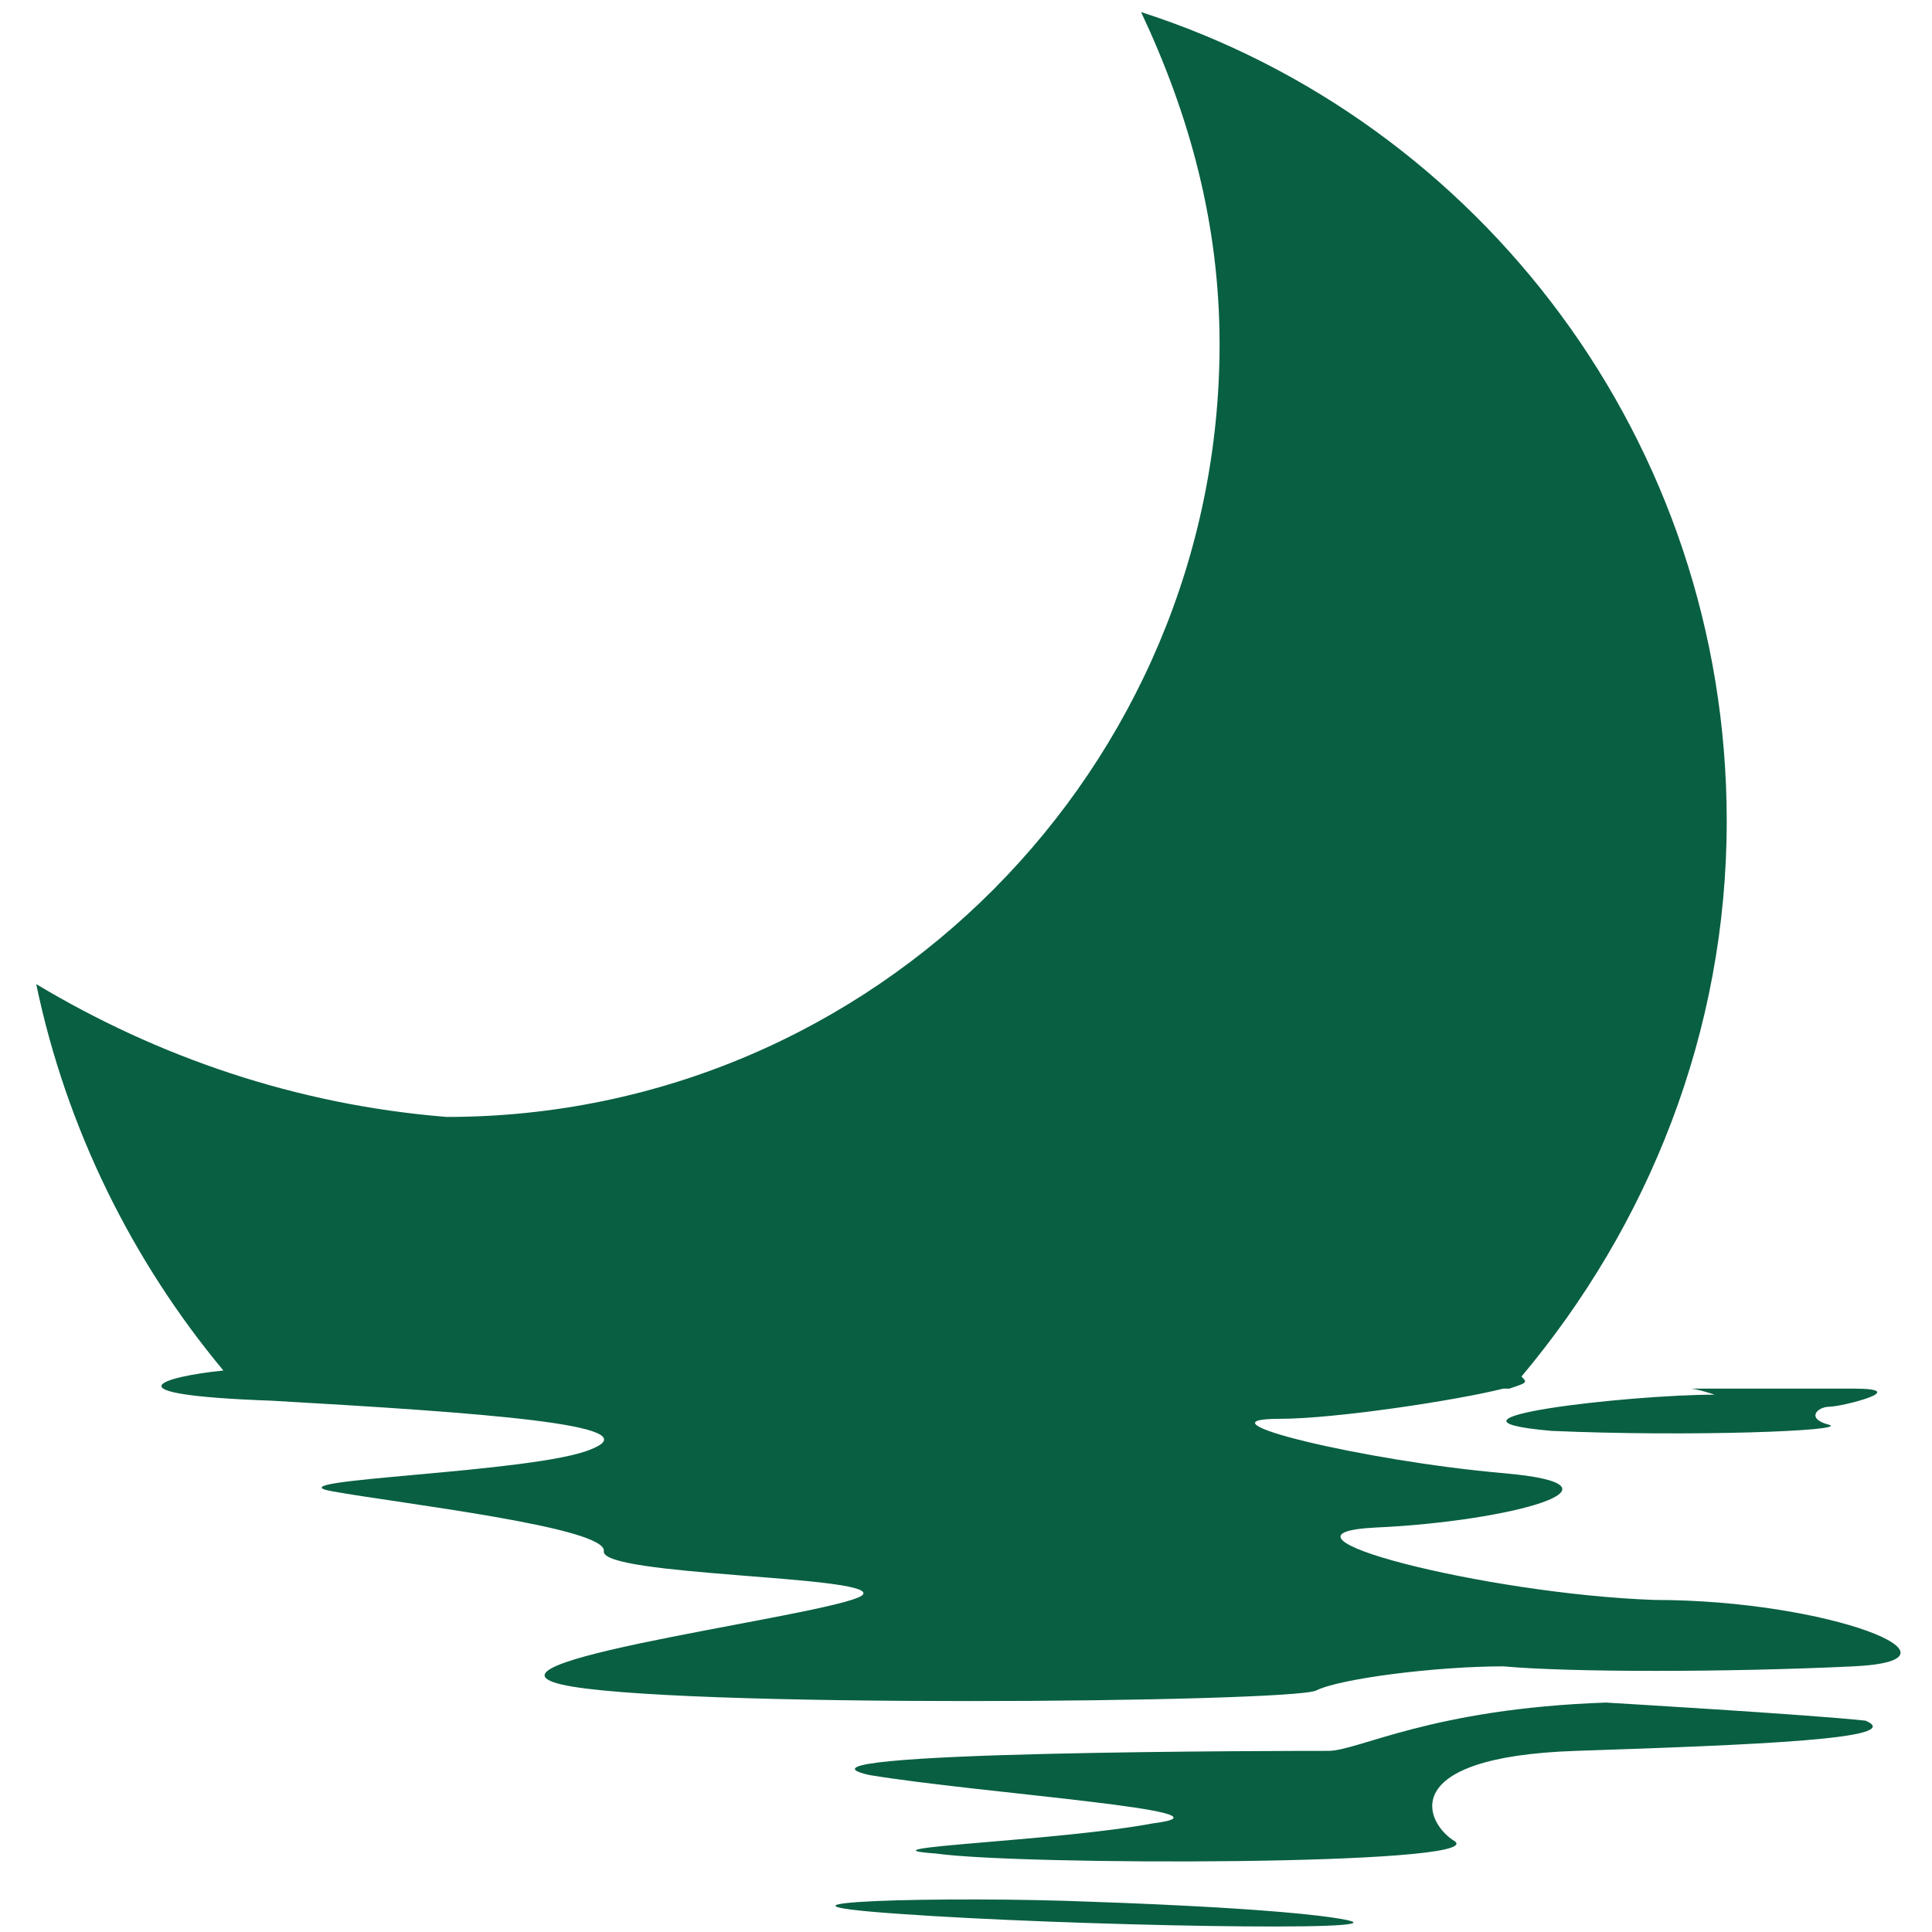 <?xml version="1.0" encoding="utf-8"?>
<!-- Generator: Adobe Illustrator 24.1.0, SVG Export Plug-In . SVG Version: 6.00 Build 0)  -->
<svg version="1.1" id="Layer_1" xmlns="http://www.w3.org/2000/svg" xmlns:xlink="http://www.w3.org/1999/xlink" x="0px" y="0px"
	 width="32px" height="32px" viewBox="0 0 32 32" style="enable-background:new 0 0 32 32;" xml:space="preserve">
<style type="text/css">
	.st0{fill-rule:evenodd;clip-rule:evenodd;fill:#095F42;}
</style>
<path class="st0" d="M26.6,28.2C23.7,28.3,22.5,29,22,29c-0.5,0-9.4,0-7.6,0.4c1.8,0.3,6.3,0.6,4.7,0.8c-1.6,0.3-5,0.4-3.6,0.5
	c1.4,0.2,9.1,0.2,8.6-0.2c-0.5-0.3-1-1.4,2-1.5c3-0.1,5.5-0.2,4.8-0.5C30,28.4,26.6,28.2,26.6,28.2 M28.4,23.1c-1.4,0-5,0.4-2.7,0.6
	c2.3,0.1,4.9,0,4.6-0.1c-0.4-0.1-0.2-0.3,0-0.3c0.2,0,1.4-0.3,0.4-0.3c-1,0-2.8,0-2.7,0C28.1,23,28.4,23.1,28.4,23.1z M0.6,16.3
	c0.5,2.4,1.6,4.6,3.1,6.4c-1,0.1-2,0.4,0.8,0.5c3.5,0.2,6.3,0.4,5.3,0.8c-0.9,0.4-5.4,0.5-4.3,0.7c1.1,0.2,4.6,0.6,4.5,1
	c0,0.4,4.4,0.4,4.3,0.7c-0.1,0.3-6.7,1.1-5,1.5c1.7,0.4,12.1,0.3,12.5,0.1c0.4-0.2,2-0.4,3.1-0.4c1.1,0.1,3.7,0.1,5.8,0
	c2.1-0.1-0.4-1.1-3.3-1.1c-2.8-0.1-6.7-1.1-4.6-1.2c2.2-0.1,4.4-0.7,2.1-0.9c-2.3-0.2-5.2-0.9-3.7-0.9c0.9,0,2.9-0.3,3.7-0.5H25l0,0
	c0.3-0.1,0.3-0.1,0.2-0.2c2.1-2.5,3.4-5.7,3.4-9.2c0-6.3-4.1-11.6-9.7-13.4c0.8,1.7,1.3,3.5,1.3,5.5c0,7-5.7,12.8-12.8,12.8
	C4.9,18.3,2.6,17.5,0.6,16.3z M18.1,31.5c-2.4-0.1-6.1,0-3.2,0.2c2.8,0.2,8.4,0.3,7.4,0.1C21.3,31.6,18.1,31.5,18.1,31.5z"/>
</svg>
